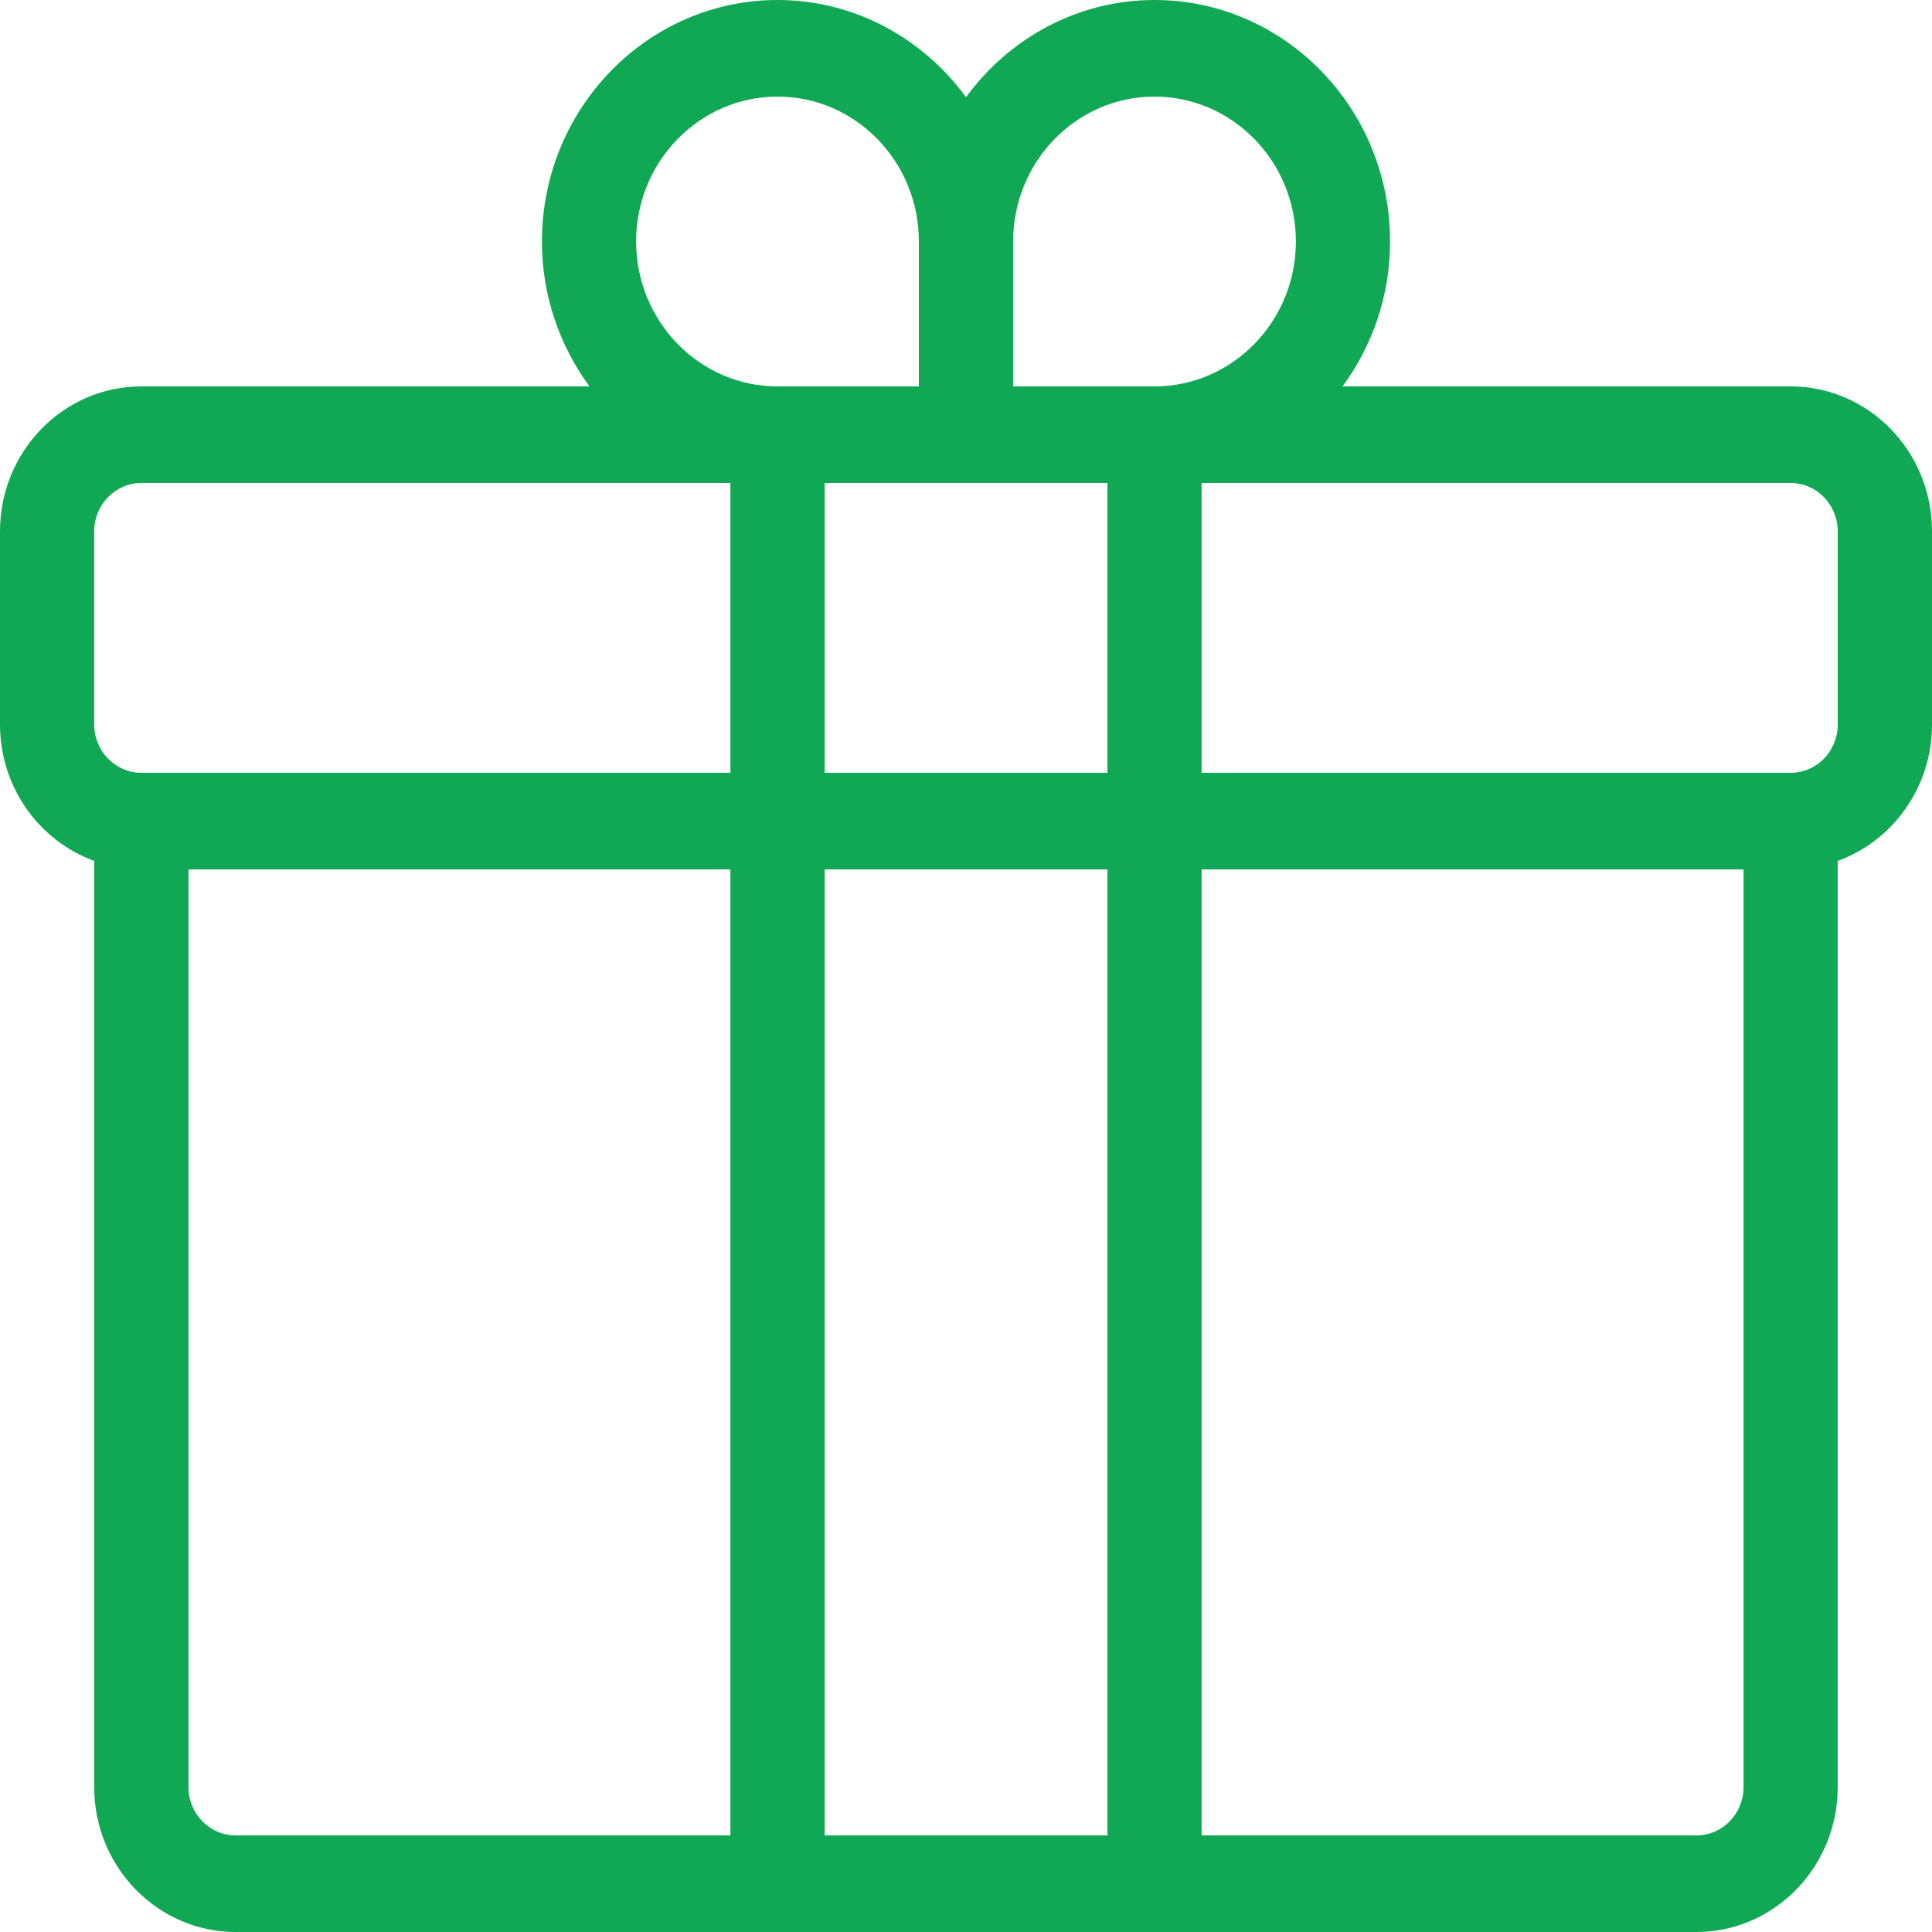 <svg width="20" height="20" viewBox="0 0 20 20" fill="none" xmlns="http://www.w3.org/2000/svg">
<g clip-path="url(#clip0_69_1048)">
<path d="M18.537 4H13.898C14.206 3.581 14.39 3.063 14.39 2.5C14.39 1.121 13.296 0 11.952 0C11.153 0 10.446 0.397 10 1.006C9.555 0.397 8.847 0 8.049 0C6.704 0 5.61 1.122 5.61 2.5C5.61 3.063 5.795 3.581 6.102 4H1.463C0.656 4 0 4.673 0 5.5V7.5C0 8.152 0.408 8.706 0.975 8.912V18.5C0.975 19.327 1.632 20 2.439 20H17.561C18.368 20 19.024 19.327 19.024 18.5V8.912C19.592 8.706 20 8.152 20 7.5V5.5C20 4.672 19.344 4 18.537 4ZM8.537 8V5H11.464V8H8.537ZM11.464 9V19H8.537V9H11.464ZM11.951 1C12.758 1 13.415 1.672 13.415 2.5C13.415 3.327 12.758 4 11.951 4H10.488V2.5C10.488 1.672 11.144 1 11.951 1ZM6.585 2.5C6.585 1.672 7.242 1 8.049 1C8.856 1 9.512 1.672 9.512 2.5V4H8.049C7.242 4 6.585 3.327 6.585 2.5ZM0.975 5.5C0.975 5.224 1.194 5 1.463 5H7.561V8H1.463C1.195 8 0.975 7.776 0.975 7.499V5.499V5.5ZM1.951 18.5V9H7.561V19H2.439C2.17 19 1.951 18.776 1.951 18.5L1.951 18.5ZM17.561 19H12.439V9H18.049V18.5C18.049 18.776 17.831 19 17.561 19V19ZM19.024 7.5C19.024 7.776 18.806 8 18.537 8H12.439V5H18.537C18.805 5 19.024 5.224 19.024 5.5V7.5V7.5Z" fill="#10A854"/>
</g>
<defs>
<clipPath id="clip0_69_1048">
<rect width="20" height="20" fill="white"/>
</clipPath>
</defs>
</svg>

